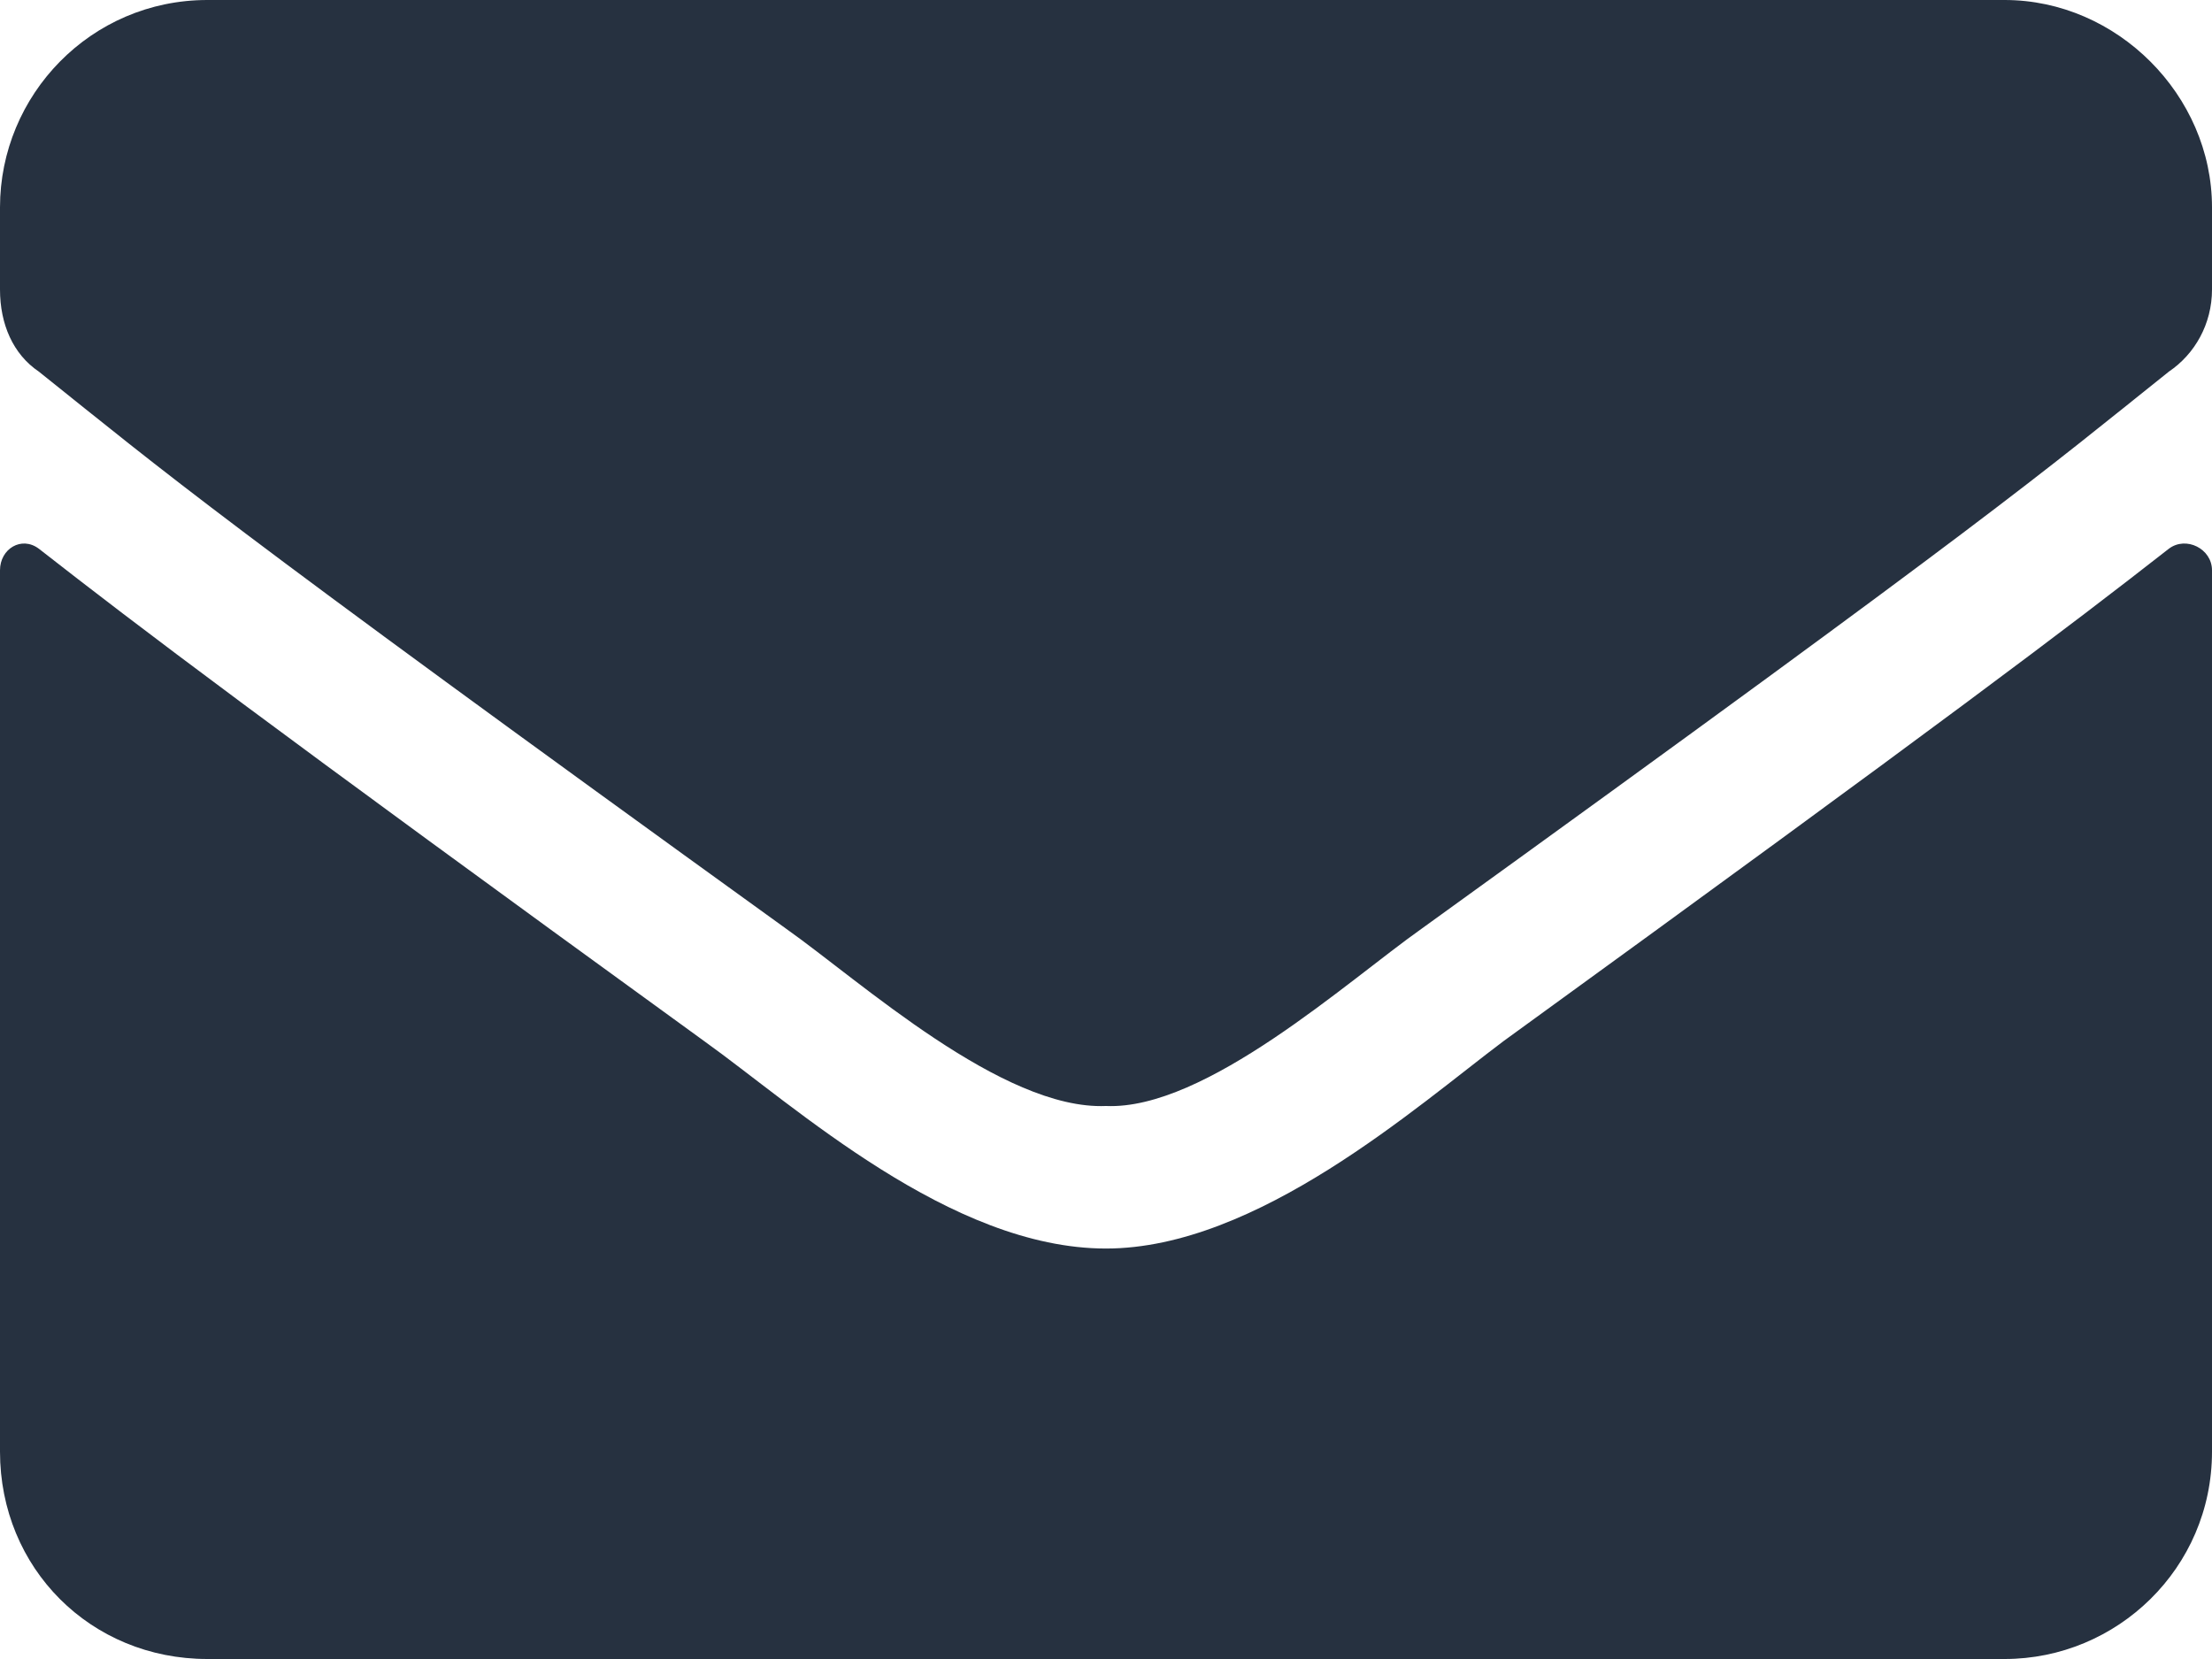 <svg width="16" height="12" viewBox="0 0 16 12" fill="none" xmlns="http://www.w3.org/2000/svg">
<path d="M15.688 3.969C15.812 3.875 16 3.969 16 4.125V10.5C16 11.344 15.312 12 14.5 12H1.5C0.656 12 0 11.344 0 10.5V4.125C0 3.969 0.156 3.875 0.281 3.969C1 4.531 1.906 5.219 5.094 7.531C5.75 8 6.875 9.031 8 9.031C9.094 9.031 10.25 8 10.875 7.531C14.062 5.219 14.969 4.531 15.688 3.969ZM8 8C7.25 8.031 6.219 7.094 5.688 6.719C1.531 3.719 1.219 3.438 0.281 2.688C0.094 2.562 0 2.344 0 2.094V1.5C0 0.688 0.656 0 1.5 0H14.5C15.312 0 16 0.688 16 1.5V2.094C16 2.344 15.875 2.562 15.688 2.688C14.75 3.438 14.438 3.719 10.281 6.719C9.75 7.094 8.719 8.031 8 8Z" fill="#263140"/>
</svg>
